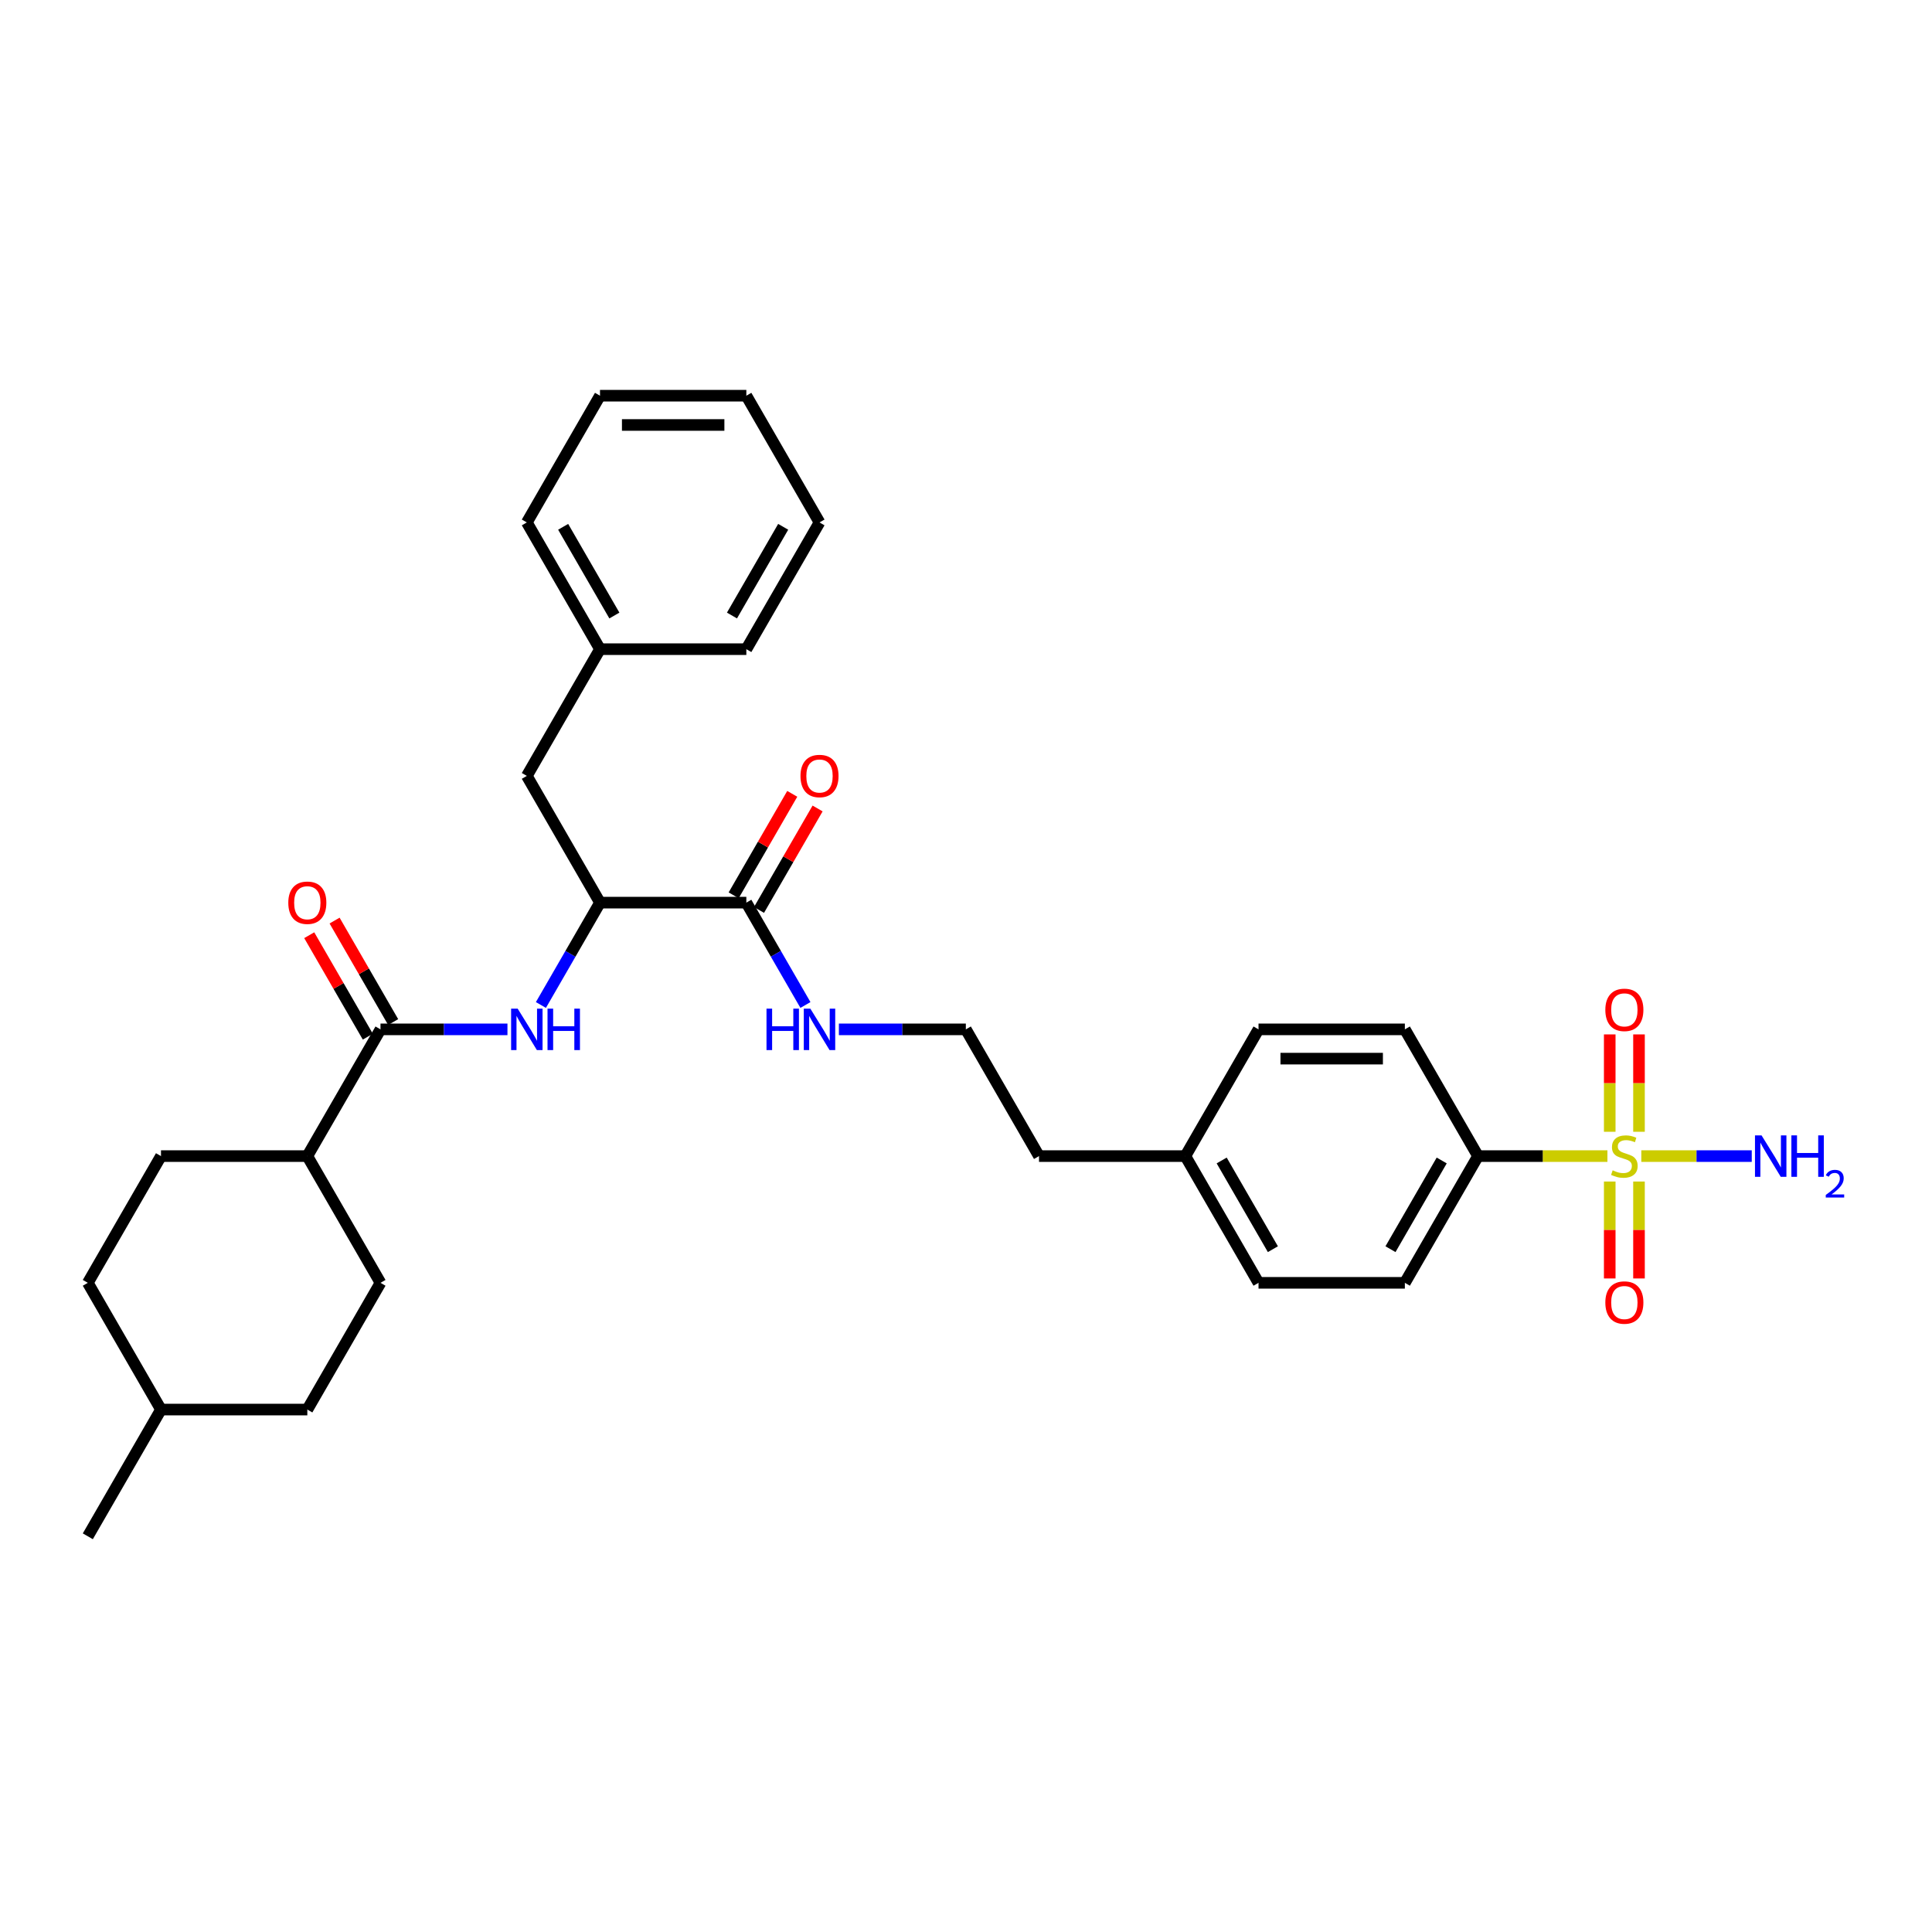 <?xml version='1.0' encoding='iso-8859-1'?>
<svg version='1.1' baseProfile='full'
              xmlns='http://www.w3.org/2000/svg'
                      xmlns:rdkit='http://www.rdkit.org/xml'
                      xmlns:xlink='http://www.w3.org/1999/xlink'
                  xml:space='preserve'
width='1000px' height='1000px' viewBox='0 0 1000 1000'>
<!-- END OF HEADER -->
<rect style='opacity:1.0;fill:#FFFFFF;stroke:none' width='1000' height='1000' x='0' y='0'> </rect>
<path class='bond-4' d='M 831.997,598.395 L 798.51,598.395' style='fill:none;fill-rule:evenodd;stroke:#CCCC00;stroke-width:6px;stroke-linecap:butt;stroke-linejoin:miter;stroke-opacity:1' />
<path class='bond-4' d='M 798.51,598.395 L 765.024,598.395' style='fill:none;fill-rule:evenodd;stroke:#000000;stroke-width:6px;stroke-linecap:butt;stroke-linejoin:miter;stroke-opacity:1' />
<path class='bond-5' d='M 833.194,611.559 L 833.194,636.643' style='fill:none;fill-rule:evenodd;stroke:#CCCC00;stroke-width:6px;stroke-linecap:butt;stroke-linejoin:miter;stroke-opacity:1' />
<path class='bond-5' d='M 833.194,636.643 L 833.194,661.728' style='fill:none;fill-rule:evenodd;stroke:#FF0000;stroke-width:6px;stroke-linecap:butt;stroke-linejoin:miter;stroke-opacity:1' />
<path class='bond-5' d='M 848.342,611.559 L 848.342,636.643' style='fill:none;fill-rule:evenodd;stroke:#CCCC00;stroke-width:6px;stroke-linecap:butt;stroke-linejoin:miter;stroke-opacity:1' />
<path class='bond-5' d='M 848.342,636.643 L 848.342,661.728' style='fill:none;fill-rule:evenodd;stroke:#FF0000;stroke-width:6px;stroke-linecap:butt;stroke-linejoin:miter;stroke-opacity:1' />
<path class='bond-6' d='M 848.342,585.806 L 848.342,560.607' style='fill:none;fill-rule:evenodd;stroke:#CCCC00;stroke-width:6px;stroke-linecap:butt;stroke-linejoin:miter;stroke-opacity:1' />
<path class='bond-6' d='M 848.342,560.607 L 848.342,535.409' style='fill:none;fill-rule:evenodd;stroke:#FF0000;stroke-width:6px;stroke-linecap:butt;stroke-linejoin:miter;stroke-opacity:1' />
<path class='bond-6' d='M 833.194,585.806 L 833.194,560.607' style='fill:none;fill-rule:evenodd;stroke:#CCCC00;stroke-width:6px;stroke-linecap:butt;stroke-linejoin:miter;stroke-opacity:1' />
<path class='bond-6' d='M 833.194,560.607 L 833.194,535.409' style='fill:none;fill-rule:evenodd;stroke:#FF0000;stroke-width:6px;stroke-linecap:butt;stroke-linejoin:miter;stroke-opacity:1' />
<path class='bond-8' d='M 849.539,598.395 L 878.121,598.395' style='fill:none;fill-rule:evenodd;stroke:#CCCC00;stroke-width:6px;stroke-linecap:butt;stroke-linejoin:miter;stroke-opacity:1' />
<path class='bond-8' d='M 878.121,598.395 L 906.703,598.395' style='fill:none;fill-rule:evenodd;stroke:#0000FF;stroke-width:6px;stroke-linecap:butt;stroke-linejoin:miter;stroke-opacity:1' />
<path class='bond-0' d='M 196.943,532.798 L 229.801,532.798' style='fill:none;fill-rule:evenodd;stroke:#000000;stroke-width:6px;stroke-linecap:butt;stroke-linejoin:miter;stroke-opacity:1' />
<path class='bond-0' d='M 229.801,532.798 L 262.658,532.798' style='fill:none;fill-rule:evenodd;stroke:#0000FF;stroke-width:6px;stroke-linecap:butt;stroke-linejoin:miter;stroke-opacity:1' />
<path class='bond-7' d='M 196.943,532.798 L 159.071,598.395' style='fill:none;fill-rule:evenodd;stroke:#000000;stroke-width:6px;stroke-linecap:butt;stroke-linejoin:miter;stroke-opacity:1' />
<path class='bond-9' d='M 203.502,529.011 L 188.34,502.75' style='fill:none;fill-rule:evenodd;stroke:#000000;stroke-width:6px;stroke-linecap:butt;stroke-linejoin:miter;stroke-opacity:1' />
<path class='bond-9' d='M 188.34,502.75 L 173.178,476.488' style='fill:none;fill-rule:evenodd;stroke:#FF0000;stroke-width:6px;stroke-linecap:butt;stroke-linejoin:miter;stroke-opacity:1' />
<path class='bond-9' d='M 190.383,536.585 L 175.221,510.324' style='fill:none;fill-rule:evenodd;stroke:#000000;stroke-width:6px;stroke-linecap:butt;stroke-linejoin:miter;stroke-opacity:1' />
<path class='bond-9' d='M 175.221,510.324 L 160.059,484.062' style='fill:none;fill-rule:evenodd;stroke:#FF0000;stroke-width:6px;stroke-linecap:butt;stroke-linejoin:miter;stroke-opacity:1' />
<path class='bond-1' d='M 279.973,520.179 L 295.266,493.691' style='fill:none;fill-rule:evenodd;stroke:#0000FF;stroke-width:6px;stroke-linecap:butt;stroke-linejoin:miter;stroke-opacity:1' />
<path class='bond-1' d='M 295.266,493.691 L 310.559,467.202' style='fill:none;fill-rule:evenodd;stroke:#000000;stroke-width:6px;stroke-linecap:butt;stroke-linejoin:miter;stroke-opacity:1' />
<path class='bond-2' d='M 310.559,467.202 L 386.303,467.202' style='fill:none;fill-rule:evenodd;stroke:#000000;stroke-width:6px;stroke-linecap:butt;stroke-linejoin:miter;stroke-opacity:1' />
<path class='bond-10' d='M 310.559,467.202 L 272.687,401.605' style='fill:none;fill-rule:evenodd;stroke:#000000;stroke-width:6px;stroke-linecap:butt;stroke-linejoin:miter;stroke-opacity:1' />
<path class='bond-3' d='M 386.303,467.202 L 401.596,493.691' style='fill:none;fill-rule:evenodd;stroke:#000000;stroke-width:6px;stroke-linecap:butt;stroke-linejoin:miter;stroke-opacity:1' />
<path class='bond-3' d='M 401.596,493.691 L 416.89,520.179' style='fill:none;fill-rule:evenodd;stroke:#0000FF;stroke-width:6px;stroke-linecap:butt;stroke-linejoin:miter;stroke-opacity:1' />
<path class='bond-11' d='M 392.863,470.989 L 408.025,444.728' style='fill:none;fill-rule:evenodd;stroke:#000000;stroke-width:6px;stroke-linecap:butt;stroke-linejoin:miter;stroke-opacity:1' />
<path class='bond-11' d='M 408.025,444.728 L 423.187,418.466' style='fill:none;fill-rule:evenodd;stroke:#FF0000;stroke-width:6px;stroke-linecap:butt;stroke-linejoin:miter;stroke-opacity:1' />
<path class='bond-11' d='M 379.744,463.415 L 394.906,437.153' style='fill:none;fill-rule:evenodd;stroke:#000000;stroke-width:6px;stroke-linecap:butt;stroke-linejoin:miter;stroke-opacity:1' />
<path class='bond-11' d='M 394.906,437.153 L 410.068,410.892' style='fill:none;fill-rule:evenodd;stroke:#FF0000;stroke-width:6px;stroke-linecap:butt;stroke-linejoin:miter;stroke-opacity:1' />
<path class='bond-13' d='M 765.024,598.395 L 727.152,663.991' style='fill:none;fill-rule:evenodd;stroke:#000000;stroke-width:6px;stroke-linecap:butt;stroke-linejoin:miter;stroke-opacity:1' />
<path class='bond-13' d='M 746.224,600.66 L 719.713,646.577' style='fill:none;fill-rule:evenodd;stroke:#000000;stroke-width:6px;stroke-linecap:butt;stroke-linejoin:miter;stroke-opacity:1' />
<path class='bond-14' d='M 765.024,598.395 L 727.152,532.798' style='fill:none;fill-rule:evenodd;stroke:#000000;stroke-width:6px;stroke-linecap:butt;stroke-linejoin:miter;stroke-opacity:1' />
<path class='bond-15' d='M 159.071,598.395 L 83.327,598.395' style='fill:none;fill-rule:evenodd;stroke:#000000;stroke-width:6px;stroke-linecap:butt;stroke-linejoin:miter;stroke-opacity:1' />
<path class='bond-16' d='M 159.071,598.395 L 196.943,663.991' style='fill:none;fill-rule:evenodd;stroke:#000000;stroke-width:6px;stroke-linecap:butt;stroke-linejoin:miter;stroke-opacity:1' />
<path class='bond-17' d='M 272.687,401.605 L 310.559,336.009' style='fill:none;fill-rule:evenodd;stroke:#000000;stroke-width:6px;stroke-linecap:butt;stroke-linejoin:miter;stroke-opacity:1' />
<path class='bond-12' d='M 434.204,532.798 L 467.062,532.798' style='fill:none;fill-rule:evenodd;stroke:#0000FF;stroke-width:6px;stroke-linecap:butt;stroke-linejoin:miter;stroke-opacity:1' />
<path class='bond-12' d='M 467.062,532.798 L 499.919,532.798' style='fill:none;fill-rule:evenodd;stroke:#000000;stroke-width:6px;stroke-linecap:butt;stroke-linejoin:miter;stroke-opacity:1' />
<path class='bond-18' d='M 727.152,663.991 L 651.408,663.991' style='fill:none;fill-rule:evenodd;stroke:#000000;stroke-width:6px;stroke-linecap:butt;stroke-linejoin:miter;stroke-opacity:1' />
<path class='bond-19' d='M 727.152,532.798 L 651.408,532.798' style='fill:none;fill-rule:evenodd;stroke:#000000;stroke-width:6px;stroke-linecap:butt;stroke-linejoin:miter;stroke-opacity:1' />
<path class='bond-19' d='M 715.79,547.947 L 662.769,547.947' style='fill:none;fill-rule:evenodd;stroke:#000000;stroke-width:6px;stroke-linecap:butt;stroke-linejoin:miter;stroke-opacity:1' />
<path class='bond-21' d='M 83.327,598.395 L 45.455,663.991' style='fill:none;fill-rule:evenodd;stroke:#000000;stroke-width:6px;stroke-linecap:butt;stroke-linejoin:miter;stroke-opacity:1' />
<path class='bond-22' d='M 196.943,663.991 L 159.071,729.587' style='fill:none;fill-rule:evenodd;stroke:#000000;stroke-width:6px;stroke-linecap:butt;stroke-linejoin:miter;stroke-opacity:1' />
<path class='bond-26' d='M 310.559,336.009 L 272.687,270.413' style='fill:none;fill-rule:evenodd;stroke:#000000;stroke-width:6px;stroke-linecap:butt;stroke-linejoin:miter;stroke-opacity:1' />
<path class='bond-26' d='M 317.998,318.595 L 291.487,272.678' style='fill:none;fill-rule:evenodd;stroke:#000000;stroke-width:6px;stroke-linecap:butt;stroke-linejoin:miter;stroke-opacity:1' />
<path class='bond-27' d='M 310.559,336.009 L 386.303,336.009' style='fill:none;fill-rule:evenodd;stroke:#000000;stroke-width:6px;stroke-linecap:butt;stroke-linejoin:miter;stroke-opacity:1' />
<path class='bond-32' d='M 651.408,663.991 L 613.536,598.395' style='fill:none;fill-rule:evenodd;stroke:#000000;stroke-width:6px;stroke-linecap:butt;stroke-linejoin:miter;stroke-opacity:1' />
<path class='bond-32' d='M 658.846,646.577 L 632.336,600.66' style='fill:none;fill-rule:evenodd;stroke:#000000;stroke-width:6px;stroke-linecap:butt;stroke-linejoin:miter;stroke-opacity:1' />
<path class='bond-20' d='M 651.408,532.798 L 613.536,598.395' style='fill:none;fill-rule:evenodd;stroke:#000000;stroke-width:6px;stroke-linecap:butt;stroke-linejoin:miter;stroke-opacity:1' />
<path class='bond-25' d='M 613.536,598.395 L 537.791,598.395' style='fill:none;fill-rule:evenodd;stroke:#000000;stroke-width:6px;stroke-linecap:butt;stroke-linejoin:miter;stroke-opacity:1' />
<path class='bond-34' d='M 45.455,663.991 L 83.327,729.587' style='fill:none;fill-rule:evenodd;stroke:#000000;stroke-width:6px;stroke-linecap:butt;stroke-linejoin:miter;stroke-opacity:1' />
<path class='bond-24' d='M 159.071,729.587 L 83.327,729.587' style='fill:none;fill-rule:evenodd;stroke:#000000;stroke-width:6px;stroke-linecap:butt;stroke-linejoin:miter;stroke-opacity:1' />
<path class='bond-23' d='M 499.919,532.798 L 537.791,598.395' style='fill:none;fill-rule:evenodd;stroke:#000000;stroke-width:6px;stroke-linecap:butt;stroke-linejoin:miter;stroke-opacity:1' />
<path class='bond-28' d='M 83.327,729.587 L 45.455,795.184' style='fill:none;fill-rule:evenodd;stroke:#000000;stroke-width:6px;stroke-linecap:butt;stroke-linejoin:miter;stroke-opacity:1' />
<path class='bond-30' d='M 272.687,270.413 L 310.559,204.816' style='fill:none;fill-rule:evenodd;stroke:#000000;stroke-width:6px;stroke-linecap:butt;stroke-linejoin:miter;stroke-opacity:1' />
<path class='bond-29' d='M 386.303,336.009 L 424.175,270.413' style='fill:none;fill-rule:evenodd;stroke:#000000;stroke-width:6px;stroke-linecap:butt;stroke-linejoin:miter;stroke-opacity:1' />
<path class='bond-29' d='M 378.865,318.595 L 405.375,272.678' style='fill:none;fill-rule:evenodd;stroke:#000000;stroke-width:6px;stroke-linecap:butt;stroke-linejoin:miter;stroke-opacity:1' />
<path class='bond-31' d='M 424.175,270.413 L 386.303,204.816' style='fill:none;fill-rule:evenodd;stroke:#000000;stroke-width:6px;stroke-linecap:butt;stroke-linejoin:miter;stroke-opacity:1' />
<path class='bond-33' d='M 310.559,204.816 L 386.303,204.816' style='fill:none;fill-rule:evenodd;stroke:#000000;stroke-width:6px;stroke-linecap:butt;stroke-linejoin:miter;stroke-opacity:1' />
<path class='bond-33' d='M 321.921,219.965 L 374.942,219.965' style='fill:none;fill-rule:evenodd;stroke:#000000;stroke-width:6px;stroke-linecap:butt;stroke-linejoin:miter;stroke-opacity:1' />
<path  class='atom-0' d='M 834.709 605.757
Q 834.951 605.848, 835.951 606.272
Q 836.951 606.696, 838.041 606.969
Q 839.162 607.211, 840.253 607.211
Q 842.283 607.211, 843.465 606.242
Q 844.646 605.242, 844.646 603.515
Q 844.646 602.333, 844.04 601.606
Q 843.465 600.879, 842.556 600.485
Q 841.647 600.091, 840.132 599.637
Q 838.223 599.061, 837.072 598.516
Q 835.951 597.97, 835.133 596.819
Q 834.345 595.668, 834.345 593.729
Q 834.345 591.032, 836.163 589.366
Q 838.011 587.699, 841.647 587.699
Q 844.131 587.699, 846.949 588.881
L 846.252 591.214
Q 843.677 590.154, 841.738 590.154
Q 839.647 590.154, 838.496 591.032
Q 837.344 591.881, 837.375 593.365
Q 837.375 594.516, 837.95 595.213
Q 838.556 595.91, 839.405 596.304
Q 840.283 596.698, 841.738 597.152
Q 843.677 597.758, 844.828 598.364
Q 845.979 598.97, 846.797 600.212
Q 847.646 601.424, 847.646 603.515
Q 847.646 606.484, 845.646 608.09
Q 843.677 609.665, 840.374 609.665
Q 838.465 609.665, 837.011 609.241
Q 835.587 608.847, 833.89 608.15
L 834.709 605.757
' fill='#CCCC00'/>
<path  class='atom-2' d='M 267.945 522.073
L 274.974 533.434
Q 275.671 534.555, 276.792 536.585
Q 277.913 538.615, 277.974 538.737
L 277.974 522.073
L 280.822 522.073
L 280.822 543.524
L 277.883 543.524
L 270.339 531.102
Q 269.46 529.647, 268.521 527.981
Q 267.612 526.314, 267.339 525.799
L 267.339 543.524
L 264.552 543.524
L 264.552 522.073
L 267.945 522.073
' fill='#0000FF'/>
<path  class='atom-2' d='M 283.397 522.073
L 286.306 522.073
L 286.306 531.192
L 297.274 531.192
L 297.274 522.073
L 300.182 522.073
L 300.182 543.524
L 297.274 543.524
L 297.274 533.616
L 286.306 533.616
L 286.306 543.524
L 283.397 543.524
L 283.397 522.073
' fill='#0000FF'/>
<path  class='atom-6' d='M 830.921 674.199
Q 830.921 669.049, 833.466 666.17
Q 836.011 663.292, 840.768 663.292
Q 845.525 663.292, 848.07 666.17
Q 850.615 669.049, 850.615 674.199
Q 850.615 679.41, 848.039 682.38
Q 845.464 685.319, 840.768 685.319
Q 836.042 685.319, 833.466 682.38
Q 830.921 679.441, 830.921 674.199
M 840.768 682.895
Q 844.04 682.895, 845.797 680.713
Q 847.585 678.502, 847.585 674.199
Q 847.585 669.988, 845.797 667.867
Q 844.04 665.716, 840.768 665.716
Q 837.496 665.716, 835.708 667.837
Q 833.951 669.958, 833.951 674.199
Q 833.951 678.532, 835.708 680.713
Q 837.496 682.895, 840.768 682.895
' fill='#FF0000'/>
<path  class='atom-7' d='M 830.921 522.711
Q 830.921 517.56, 833.466 514.682
Q 836.011 511.804, 840.768 511.804
Q 845.525 511.804, 848.07 514.682
Q 850.615 517.56, 850.615 522.711
Q 850.615 527.922, 848.039 530.891
Q 845.464 533.83, 840.768 533.83
Q 836.042 533.83, 833.466 530.891
Q 830.921 527.952, 830.921 522.711
M 840.768 531.406
Q 844.04 531.406, 845.797 529.225
Q 847.585 527.013, 847.585 522.711
Q 847.585 518.5, 845.797 516.379
Q 844.04 514.228, 840.768 514.228
Q 837.496 514.228, 835.708 516.348
Q 833.951 518.469, 833.951 522.711
Q 833.951 527.044, 835.708 529.225
Q 837.496 531.406, 840.768 531.406
' fill='#FF0000'/>
<path  class='atom-9' d='M 911.771 587.669
L 918.8 599.031
Q 919.497 600.152, 920.618 602.182
Q 921.739 604.212, 921.799 604.333
L 921.799 587.669
L 924.647 587.669
L 924.647 609.12
L 921.708 609.12
L 914.164 596.698
Q 913.285 595.244, 912.346 593.577
Q 911.437 591.911, 911.165 591.396
L 911.165 609.12
L 908.377 609.12
L 908.377 587.669
L 911.771 587.669
' fill='#0000FF'/>
<path  class='atom-9' d='M 927.222 587.669
L 930.131 587.669
L 930.131 596.789
L 941.099 596.789
L 941.099 587.669
L 944.007 587.669
L 944.007 609.12
L 941.099 609.12
L 941.099 599.213
L 930.131 599.213
L 930.131 609.12
L 927.222 609.12
L 927.222 587.669
' fill='#0000FF'/>
<path  class='atom-9' d='M 945.047 608.367
Q 945.567 607.028, 946.807 606.288
Q 948.047 605.528, 949.766 605.528
Q 951.906 605.528, 953.106 606.688
Q 954.305 607.847, 954.305 609.907
Q 954.305 612.007, 952.746 613.966
Q 951.206 615.926, 948.007 618.246
L 954.545 618.246
L 954.545 619.845
L 945.007 619.845
L 945.007 618.506
Q 947.647 616.626, 949.206 615.226
Q 950.786 613.826, 951.546 612.567
Q 952.306 611.307, 952.306 610.007
Q 952.306 608.647, 951.626 607.887
Q 950.946 607.128, 949.766 607.128
Q 948.627 607.128, 947.867 607.587
Q 947.107 608.047, 946.567 609.067
L 945.047 608.367
' fill='#0000FF'/>
<path  class='atom-10' d='M 149.224 467.262
Q 149.224 462.112, 151.769 459.234
Q 154.314 456.355, 159.071 456.355
Q 163.827 456.355, 166.372 459.234
Q 168.917 462.112, 168.917 467.262
Q 168.917 472.474, 166.342 475.443
Q 163.767 478.382, 159.071 478.382
Q 154.344 478.382, 151.769 475.443
Q 149.224 472.504, 149.224 467.262
M 159.071 475.958
Q 162.343 475.958, 164.1 473.776
Q 165.888 471.565, 165.888 467.262
Q 165.888 463.051, 164.1 460.93
Q 162.343 458.779, 159.071 458.779
Q 155.799 458.779, 154.011 460.9
Q 152.254 463.021, 152.254 467.262
Q 152.254 471.595, 154.011 473.776
Q 155.799 475.958, 159.071 475.958
' fill='#FF0000'/>
<path  class='atom-12' d='M 414.329 401.666
Q 414.329 396.515, 416.874 393.637
Q 419.419 390.759, 424.175 390.759
Q 428.932 390.759, 431.477 393.637
Q 434.022 396.515, 434.022 401.666
Q 434.022 406.877, 431.447 409.846
Q 428.871 412.785, 424.175 412.785
Q 419.449 412.785, 416.874 409.846
Q 414.329 406.908, 414.329 401.666
M 424.175 410.361
Q 427.447 410.361, 429.205 408.18
Q 430.992 405.968, 430.992 401.666
Q 430.992 397.455, 429.205 395.334
Q 427.447 393.183, 424.175 393.183
Q 420.903 393.183, 419.116 395.304
Q 417.358 397.424, 417.358 401.666
Q 417.358 405.999, 419.116 408.18
Q 420.903 410.361, 424.175 410.361
' fill='#FF0000'/>
<path  class='atom-13' d='M 396.741 522.073
L 399.649 522.073
L 399.649 531.192
L 410.617 531.192
L 410.617 522.073
L 413.526 522.073
L 413.526 543.524
L 410.617 543.524
L 410.617 533.616
L 399.649 533.616
L 399.649 543.524
L 396.741 543.524
L 396.741 522.073
' fill='#0000FF'/>
<path  class='atom-13' d='M 419.434 522.073
L 426.463 533.434
Q 427.16 534.555, 428.281 536.585
Q 429.402 538.615, 429.462 538.737
L 429.462 522.073
L 432.31 522.073
L 432.31 543.524
L 429.371 543.524
L 421.827 531.102
Q 420.949 529.647, 420.009 527.981
Q 419.1 526.314, 418.828 525.799
L 418.828 543.524
L 416.04 543.524
L 416.04 522.073
L 419.434 522.073
' fill='#0000FF'/>
</svg>
